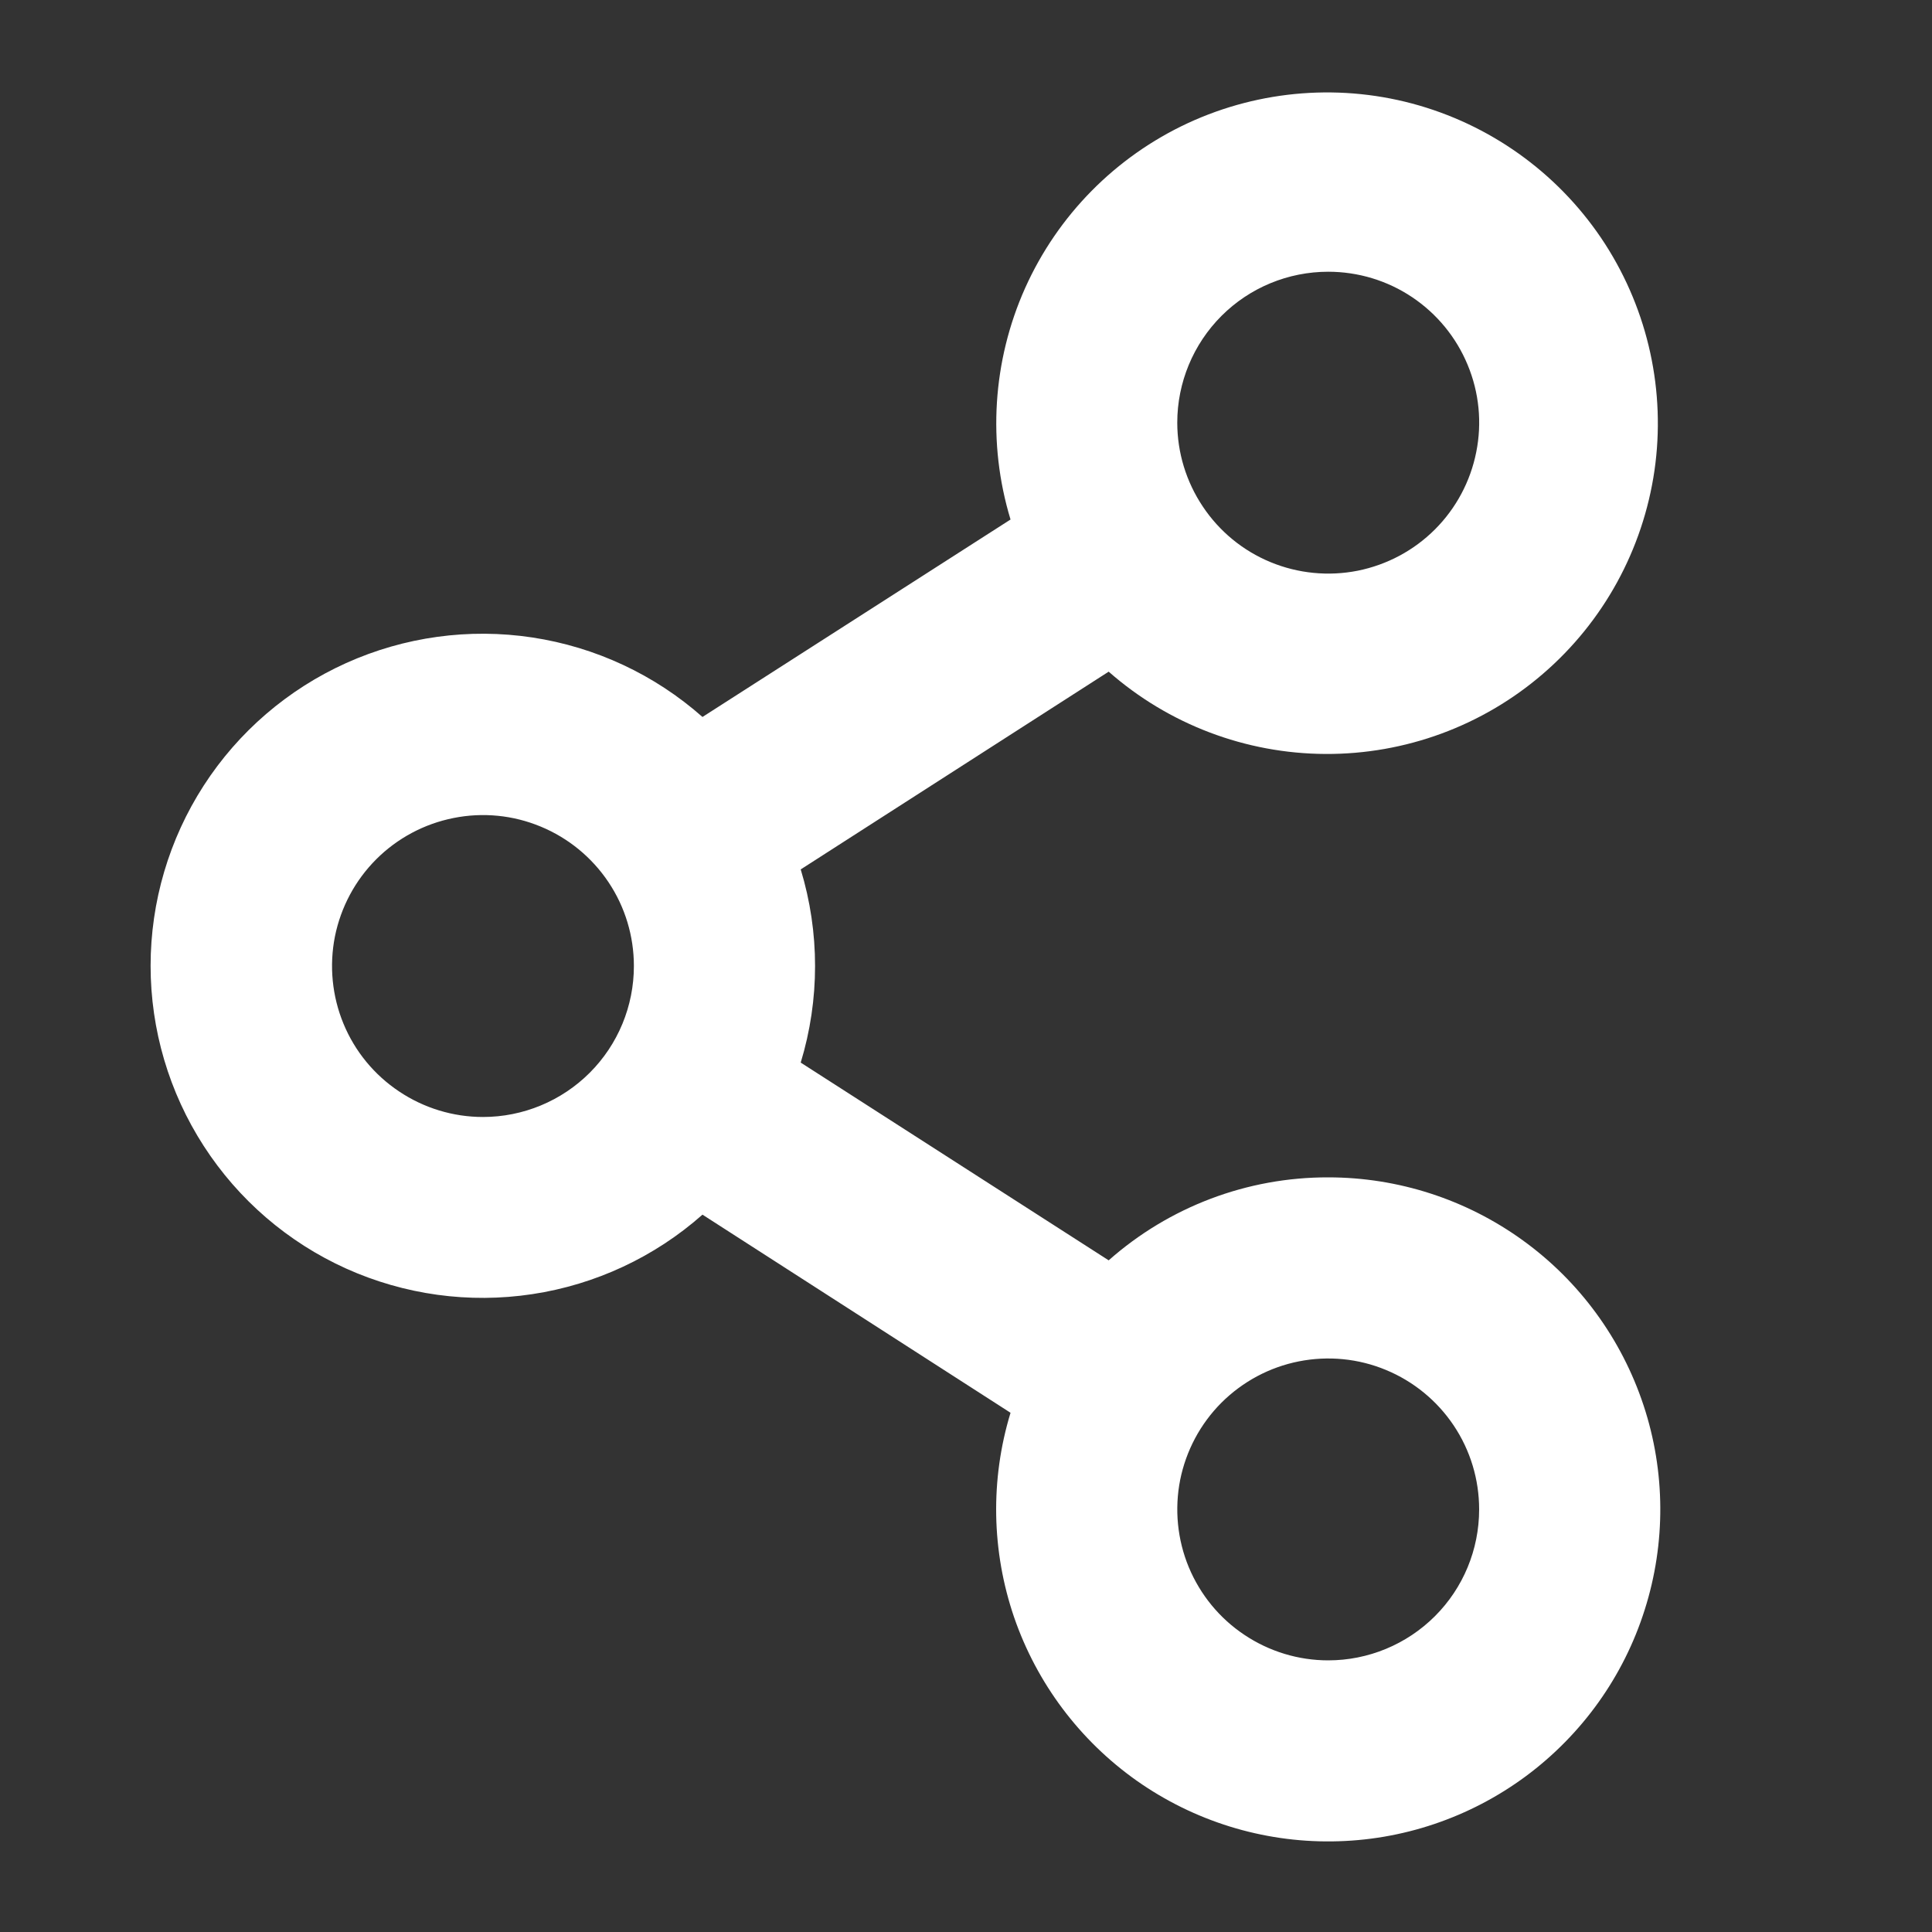 <svg width="20" height="20" viewBox="0 0 20 20" fill="none" xmlns="http://www.w3.org/2000/svg">
    <rect x="0" y="0" width="20" height="20" fill="#333333" stroke="none"/>
    <g id="ShareNetwork">
        <path id="Vector"
            d="M13.75 12.188C12.913 12.186 12.104 12.492 11.477 13.047L8.289 11C8.487 10.348 8.487 9.652 8.289 9L11.477 6.953C12.098 7.499 12.895 7.801 13.721 7.805C14.547 7.809 15.347 7.515 15.973 6.975C16.599 6.436 17.008 5.689 17.127 4.871C17.245 4.053 17.063 3.221 16.616 2.526C16.168 1.832 15.485 1.323 14.691 1.092C13.898 0.862 13.048 0.927 12.298 1.274C11.548 1.622 10.95 2.228 10.612 2.982C10.275 3.736 10.221 4.587 10.461 5.378L7.272 7.422C6.777 6.984 6.165 6.698 5.51 6.599C4.856 6.5 4.187 6.592 3.583 6.864C2.98 7.136 2.468 7.576 2.109 8.132C1.75 8.688 1.559 9.336 1.559 9.998C1.559 10.66 1.75 11.307 2.109 11.863C2.468 12.419 2.98 12.86 3.583 13.132C4.187 13.404 4.856 13.496 5.51 13.397C6.165 13.298 6.777 13.012 7.272 12.574L10.461 14.625C10.25 15.317 10.264 16.058 10.498 16.742C10.733 17.425 11.178 18.018 11.769 18.435C12.36 18.851 13.067 19.071 13.79 19.062C14.513 19.054 15.215 18.817 15.796 18.387C16.377 17.956 16.808 17.354 17.026 16.664C17.245 15.975 17.241 15.234 17.014 14.548C16.787 13.861 16.35 13.263 15.764 12.84C15.178 12.416 14.473 12.188 13.75 12.188ZM13.75 2.813C14.059 2.813 14.361 2.904 14.618 3.076C14.875 3.248 15.075 3.492 15.193 3.777C15.312 4.063 15.343 4.377 15.282 4.68C15.222 4.983 15.073 5.262 14.855 5.48C14.636 5.699 14.358 5.847 14.055 5.908C13.752 5.968 13.437 5.937 13.152 5.819C12.866 5.701 12.622 5.5 12.451 5.243C12.279 4.986 12.187 4.684 12.187 4.375C12.187 3.961 12.352 3.563 12.645 3.27C12.938 2.977 13.335 2.813 13.75 2.813ZM5 11.563C4.691 11.563 4.389 11.471 4.132 11.299C3.875 11.128 3.674 10.884 3.556 10.598C3.438 10.313 3.407 9.998 3.467 9.695C3.528 9.392 3.676 9.114 3.895 8.895C4.113 8.677 4.392 8.528 4.695 8.468C4.998 8.407 5.312 8.438 5.598 8.557C5.883 8.675 6.127 8.875 6.299 9.132C6.471 9.389 6.562 9.691 6.562 10C6.562 10.415 6.398 10.812 6.105 11.105C5.812 11.398 5.414 11.563 5 11.563ZM13.75 17.188C13.441 17.188 13.139 17.096 12.882 16.924C12.625 16.753 12.425 16.509 12.306 16.223C12.188 15.938 12.157 15.623 12.217 15.32C12.278 15.017 12.426 14.739 12.645 14.52C12.864 14.302 13.142 14.153 13.445 14.093C13.748 14.033 14.062 14.063 14.348 14.182C14.633 14.3 14.877 14.5 15.049 14.757C15.221 15.014 15.312 15.316 15.312 15.625C15.312 16.04 15.148 16.437 14.855 16.73C14.562 17.023 14.164 17.188 13.75 17.188Z"
            fill="white" fill-opacity="1" />
    </g>
</svg>